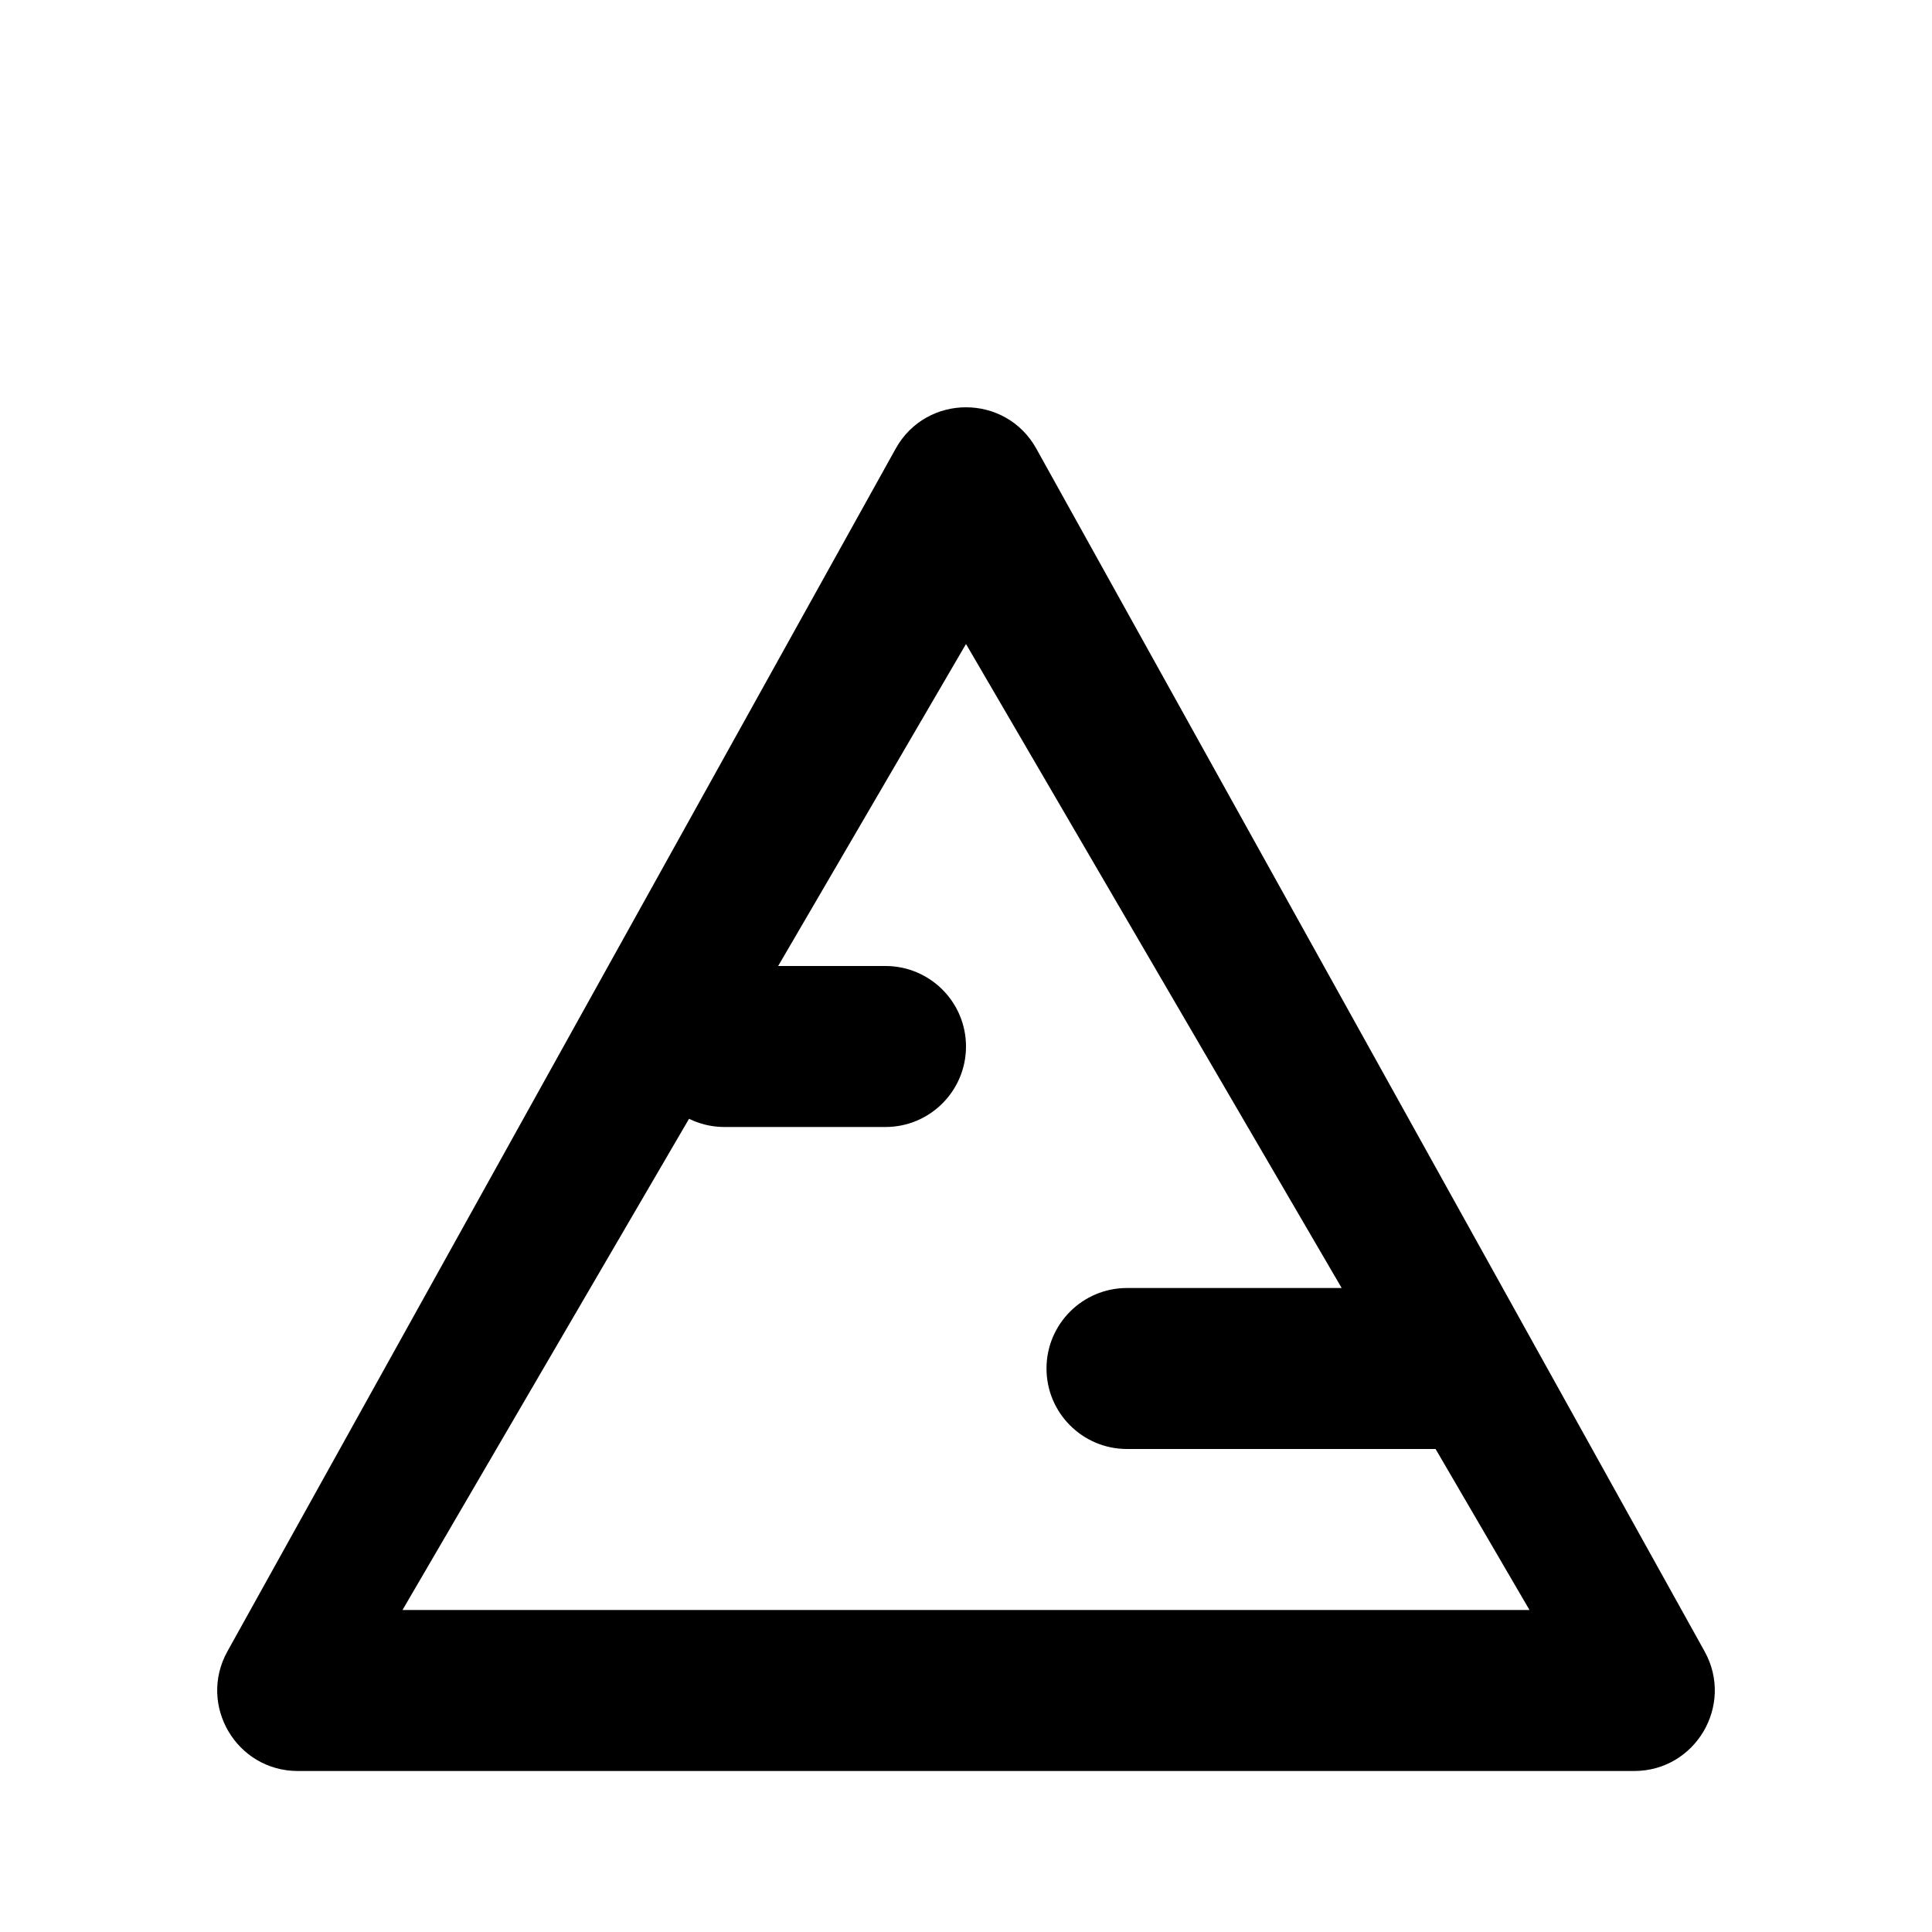 <svg width="24" height="24" viewBox="0 0 24 24" fill="none" xmlns="http://www.w3.org/2000/svg">
<path fill-rule="evenodd" clip-rule="evenodd" d="M11.126 5.574L2.825 20.514C2.455 21.181 2.937 22 3.7 22L20.3 22C21.063 22 21.545 21.181 21.175 20.514L12.874 5.574C12.493 4.888 11.507 4.888 11.126 5.574ZM12 8L5 20L19 20L12 8Z" fill="black"/>
<path d="M8 13C8 12.448 8.448 12 9 12H11C11.552 12 12 12.448 12 13C12 13.552 11.552 14 11 14H9C8.448 14 8 13.552 8 13Z" fill="black"/>
<path d="M13 17C13 16.448 13.448 16 14 16H18C18.552 16 19 16.448 19 17C19 17.552 18.552 18 18 18H14C13.448 18 13 17.552 13 17Z" fill="black"/>
</svg>
